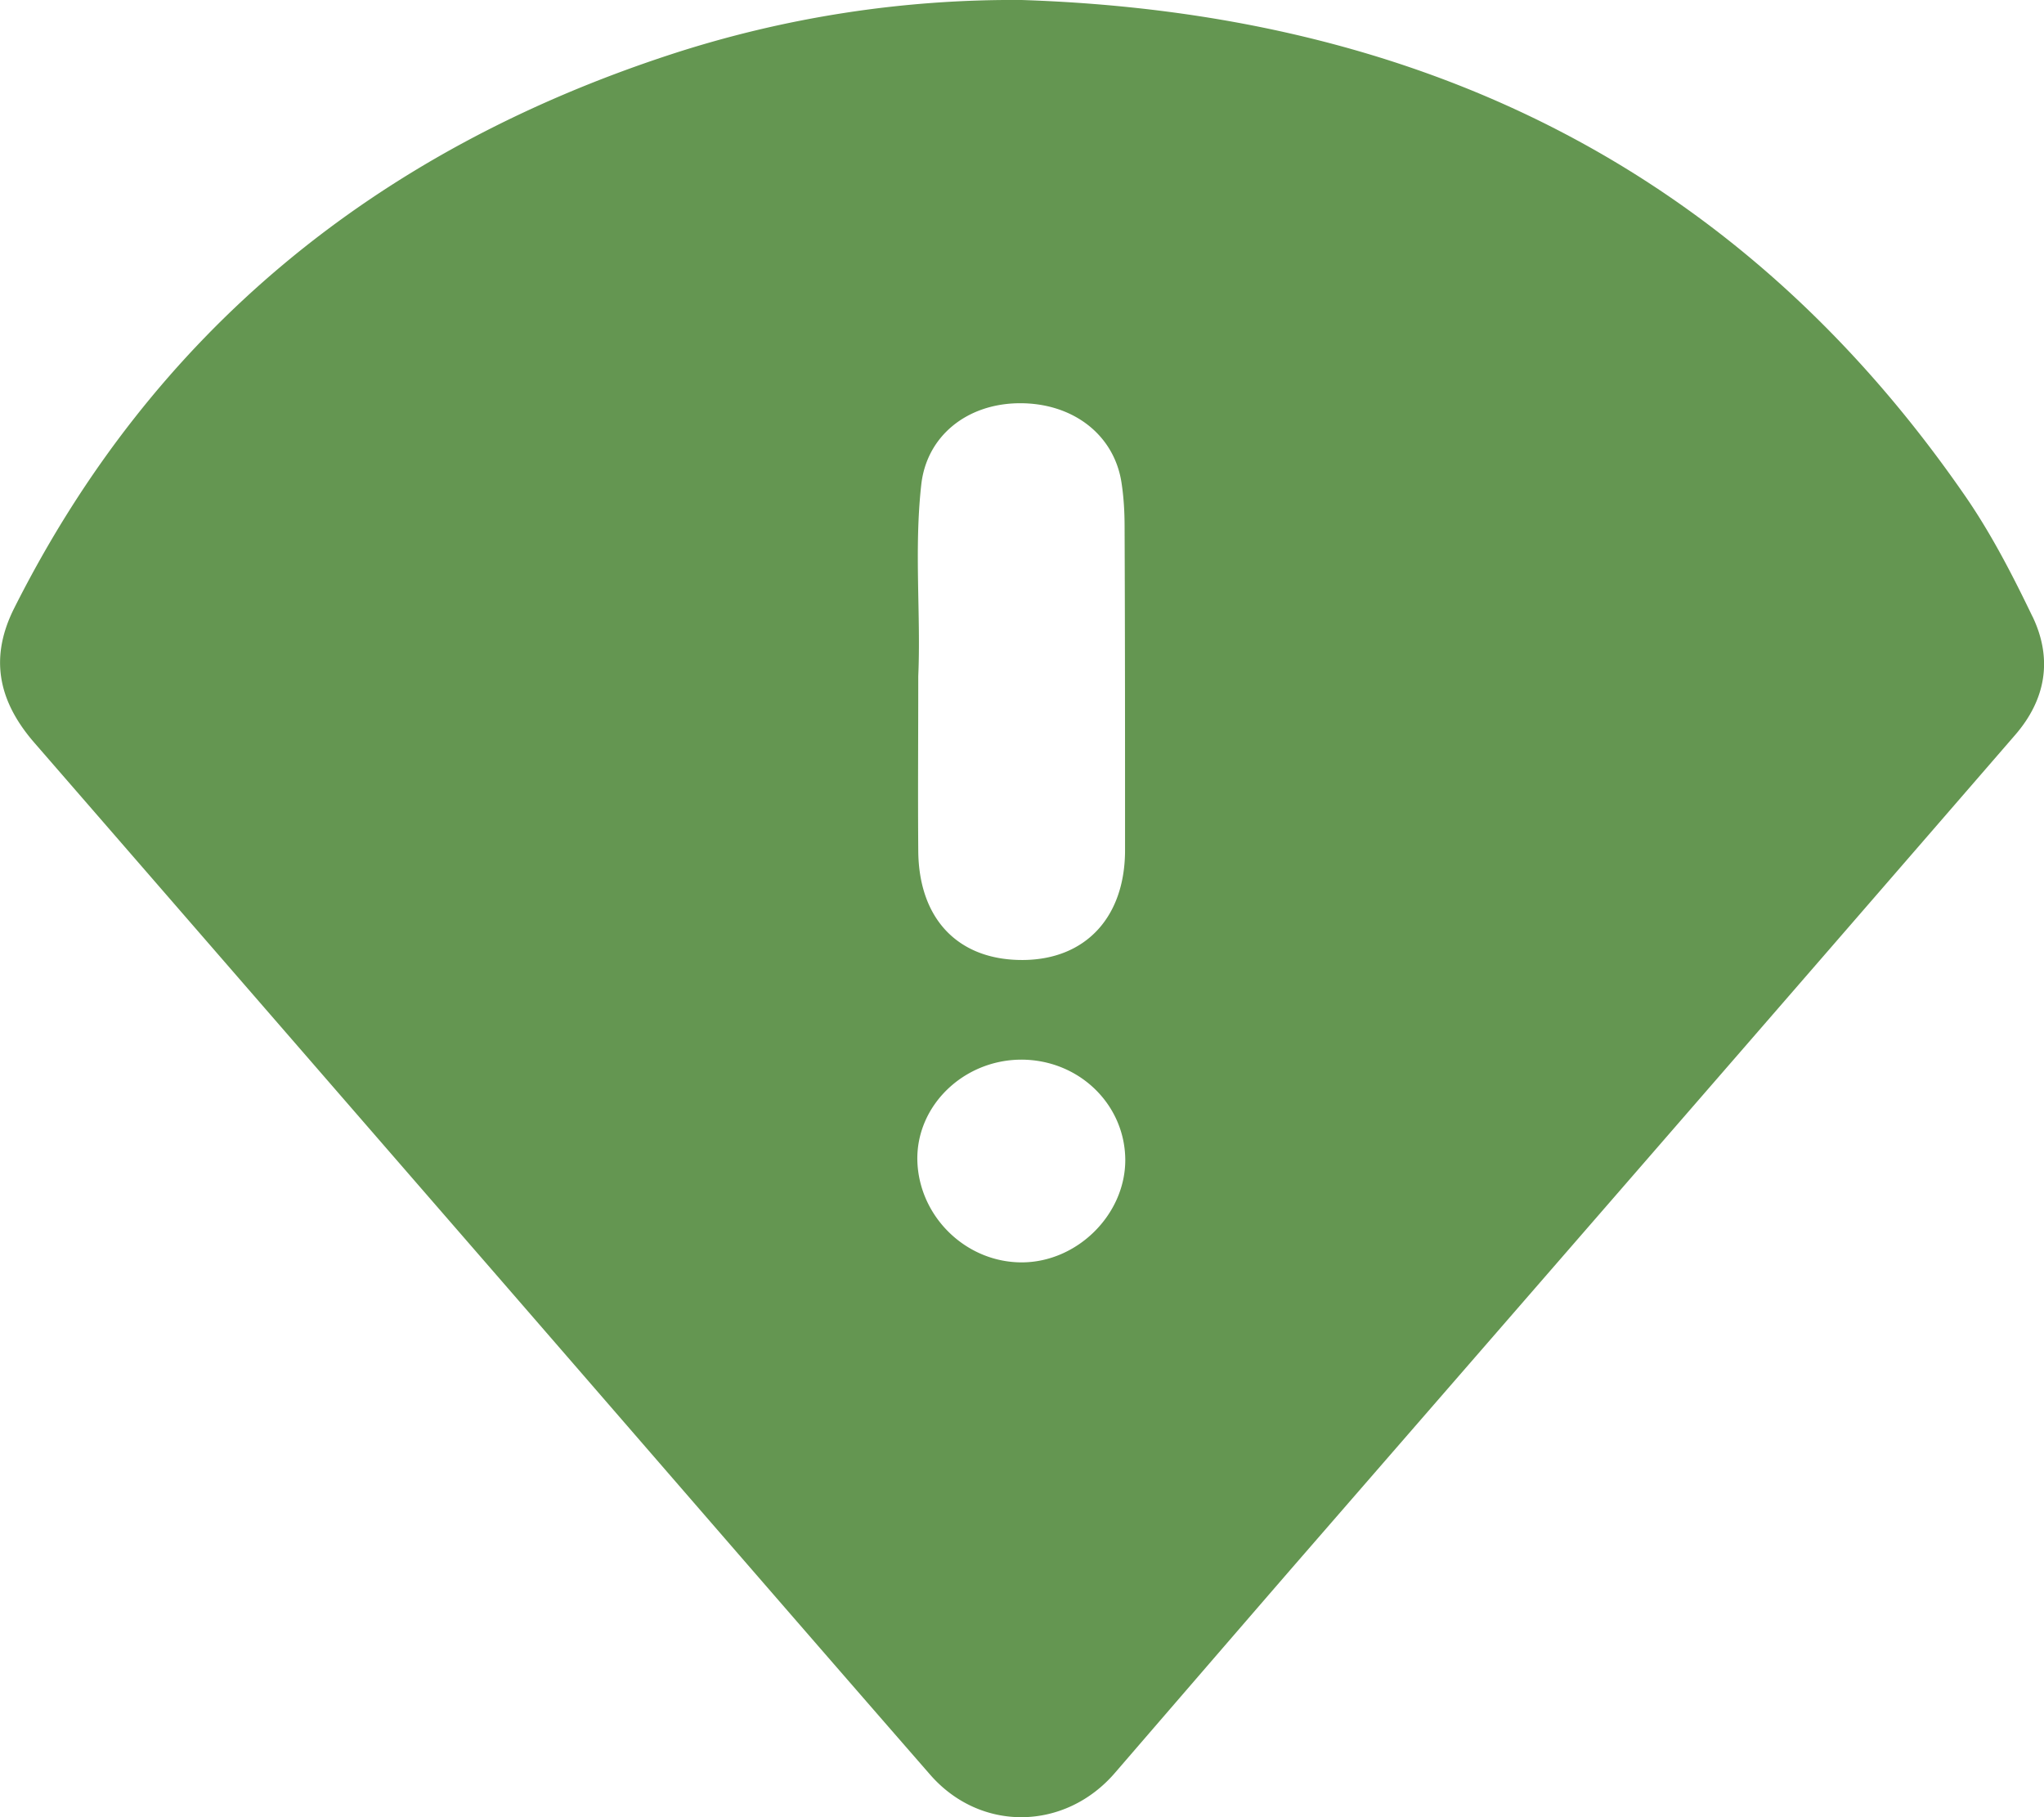 <svg xmlns="http://www.w3.org/2000/svg" width="36" height="32" fill="none"><path d="M35.796 10.855c-.361-.749-.742-1.49-1.222-2.175C30.579 2.927 24.945.228 17.994 0a19.413 19.413 0 0 0-6.185.96C6.624 2.657 2.7 5.84.25 10.71c-.421.838-.31 1.602.352 2.366 2.686 3.092 5.368 6.184 8.054 9.276 2.575 2.966 5.142 5.936 7.725 8.898.888 1.02 2.38.992 3.26-.035 1.028-1.191 2.056-2.382 3.087-3.573 4.257-4.899 8.518-9.797 12.767-14.703.528-.611.667-1.324.302-2.084zM16.225 8.543c.091-.858.797-1.43 1.714-1.442.948-.012 1.682.548 1.813 1.395.04.258.055.52.055.783.008 1.897.008 3.793.008 5.69 0 1.18-.69 1.92-1.777 1.936-1.15.015-1.857-.71-1.865-1.924-.008-1 0-1.995 0-3.076.048-1.066-.075-2.218.052-3.362zm1.77 13.687c-.985 0-1.81-.807-1.838-1.79-.023-.965.806-1.772 1.821-1.78 1.02-.004 1.837.784 1.841 1.767 0 .964-.849 1.803-1.825 1.803z" fill="#649651"/></svg>